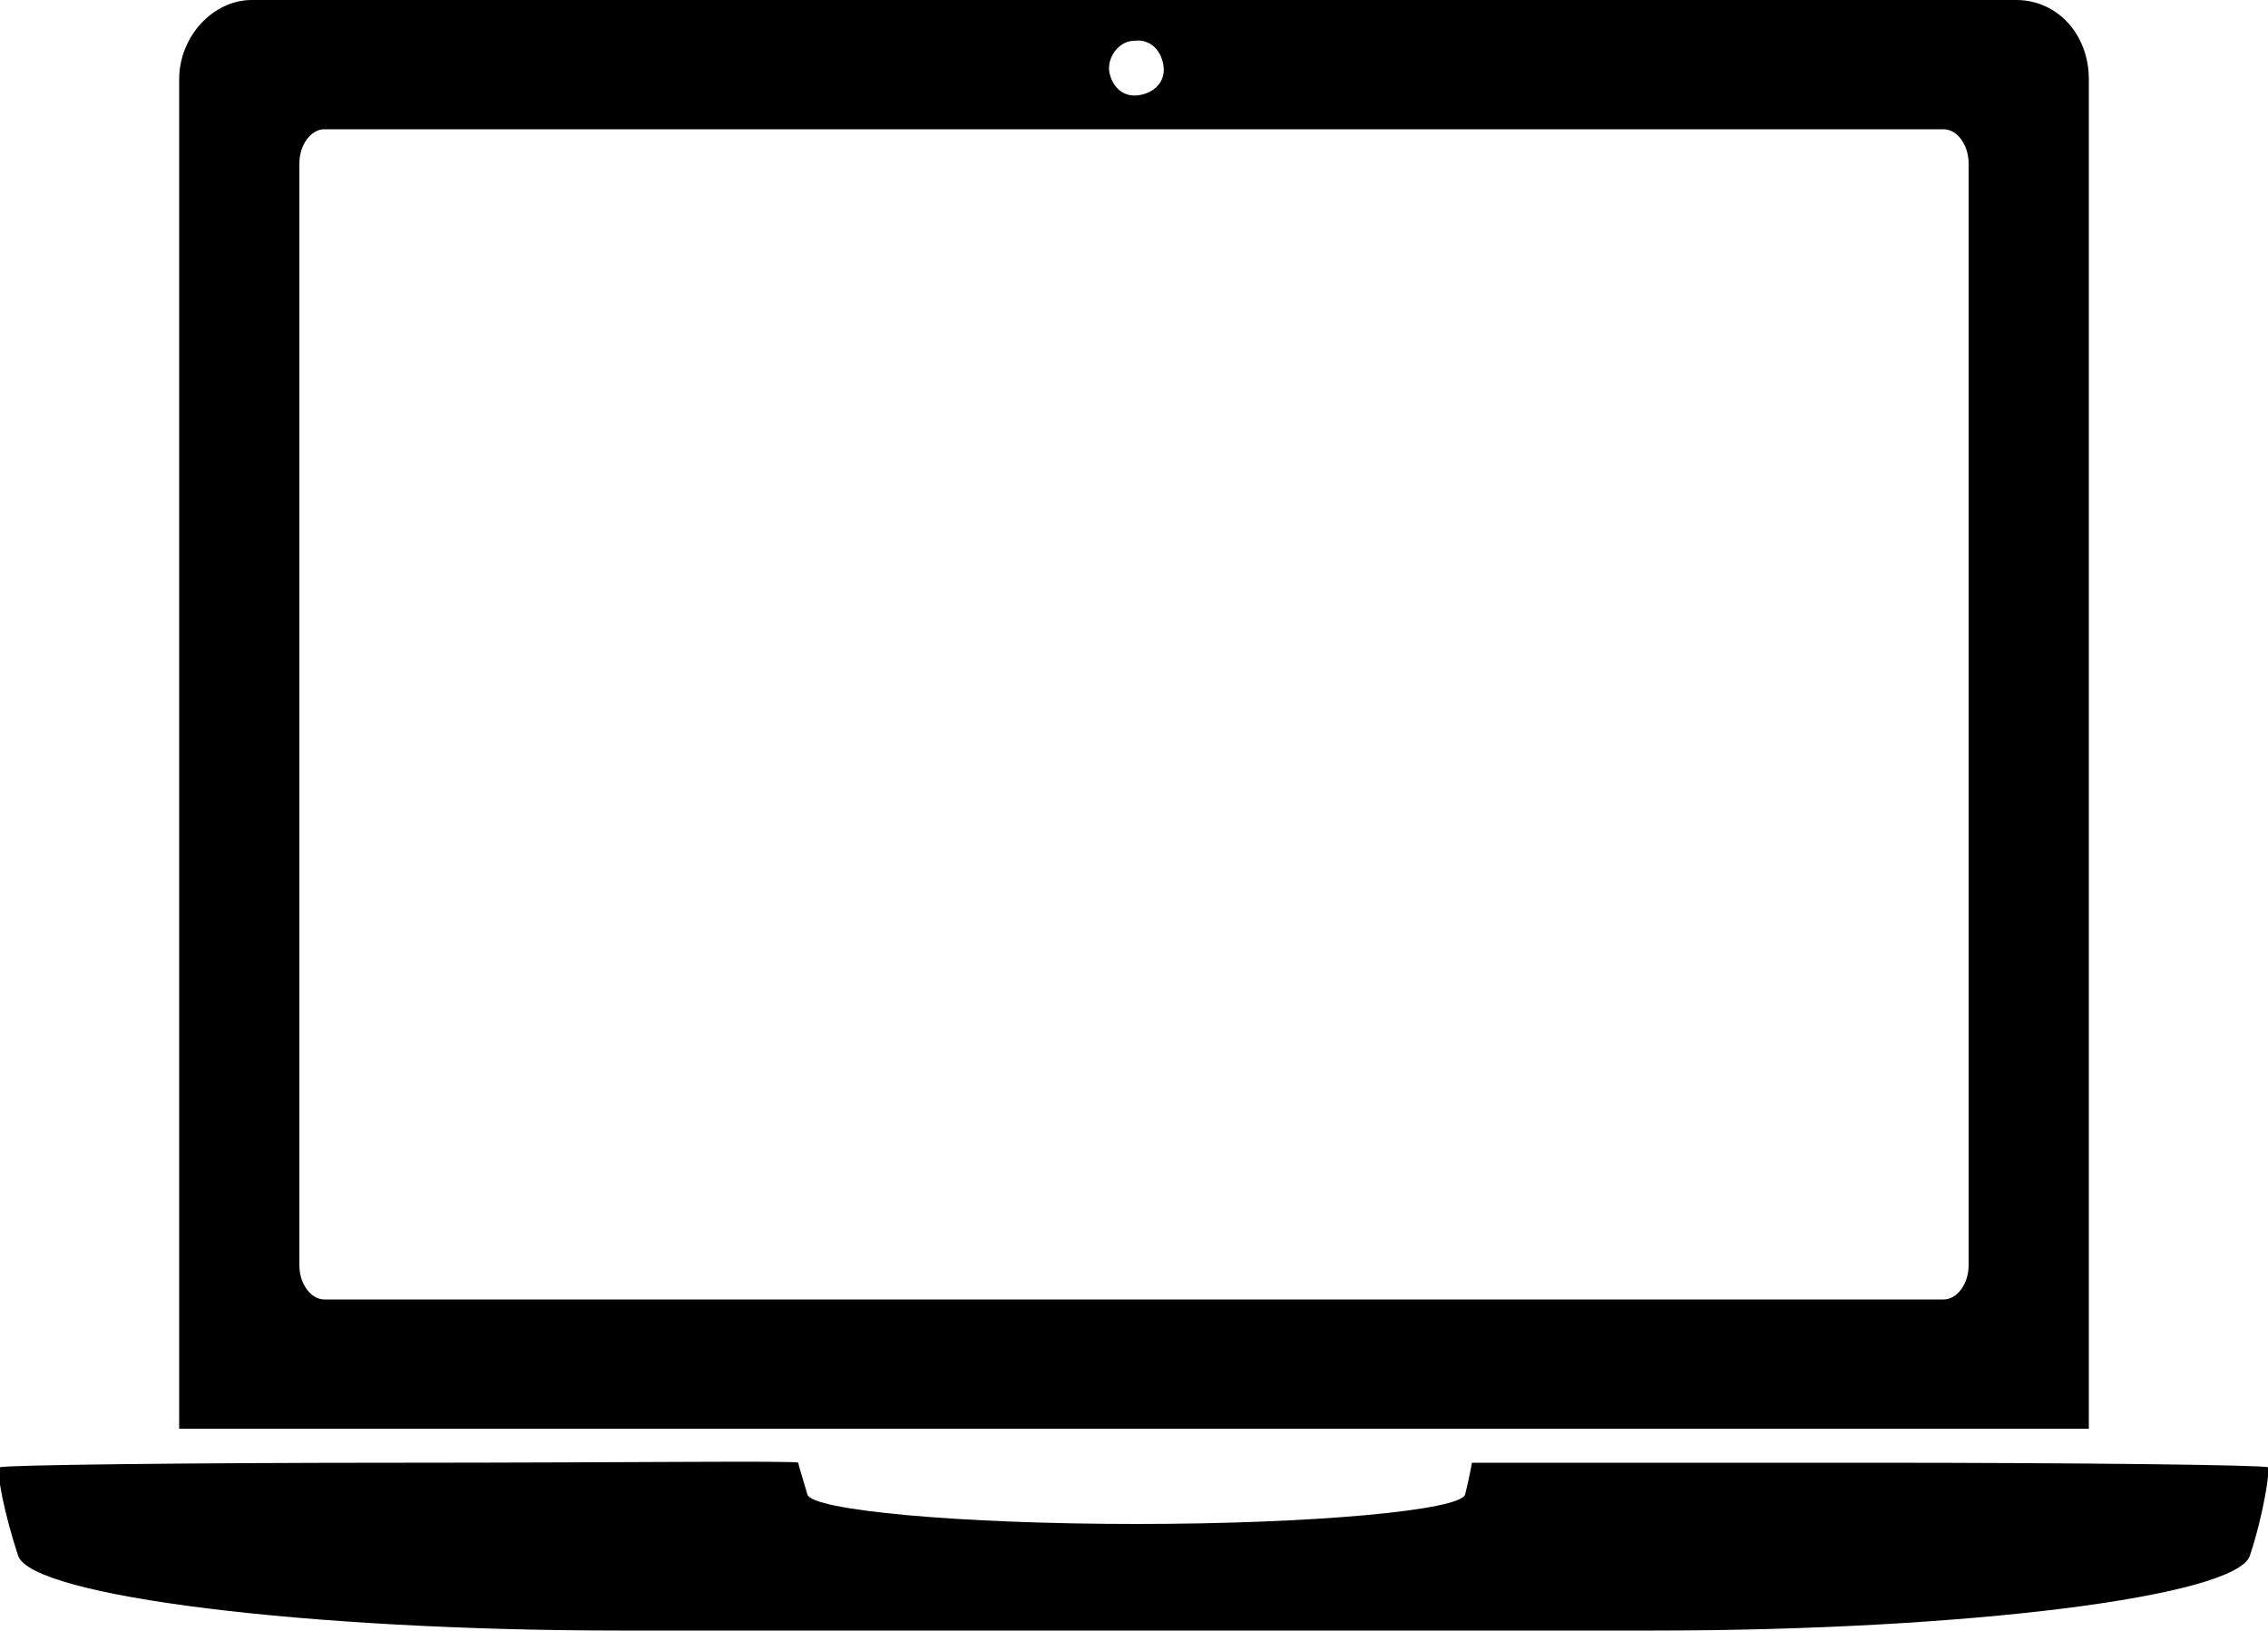 <?xml version="1.0" encoding="utf-8"?>
<!-- Generator: Adobe Illustrator 22.0.1, SVG Export Plug-In . SVG Version: 6.00 Build 0)  -->
<svg version="1.1" id="Layer_1" xmlns="http://www.w3.org/2000/svg" xmlns:xlink="http://www.w3.org/1999/xlink" x="0px" y="0px"
	 viewBox="0 0 100 71.9" style="enable-background:new 0 0 100 71.9;" xml:space="preserve">
<title>icon-computer</title>
<path d="M92.1,3.5c0-2-1.4-3.5-3.2-3.5H11.1C9.4,0,7.9,1.6,7.9,3.5v59.5h84.2V3.5z M50,1.8c0.7-0.1,1.2,0.4,1.3,1.1
	c0.1,0.7-0.4,1.2-1.1,1.3c-0.7,0.1-1.2-0.4-1.3-1.1c0,0,0-0.1,0-0.1C48.9,2.4,49.4,1.8,50,1.8z M86.8,55.8c0,0.8-0.5,1.5-1.1,1.5
	H14.3c-0.6,0-1.1-0.7-1.1-1.5V7.2c0-0.8,0.5-1.5,1.1-1.5h71.4c0.6,0,1.1,0.7,1.1,1.5L86.8,55.8z"/>
<path d="M100,64.7c-0.2-0.1-8.1-0.2-17.7-0.2s-17.4,0-17.4,0s-0.1,0.6-0.3,1.4c-0.2,0.7-6.7,1.3-14.5,1.3s-14.3-0.6-14.5-1.3
	c-0.2-0.7-0.4-1.3-0.4-1.4s-7.8,0-17.4,0S0.2,64.6,0,64.7s0.2,2.1,0.8,3.9s12.8,3.3,26.6,3.3h45.5c13.8,0,25.7-1.5,26.3-3.3
	S100.1,64.8,100,64.7z"/>
</svg>
